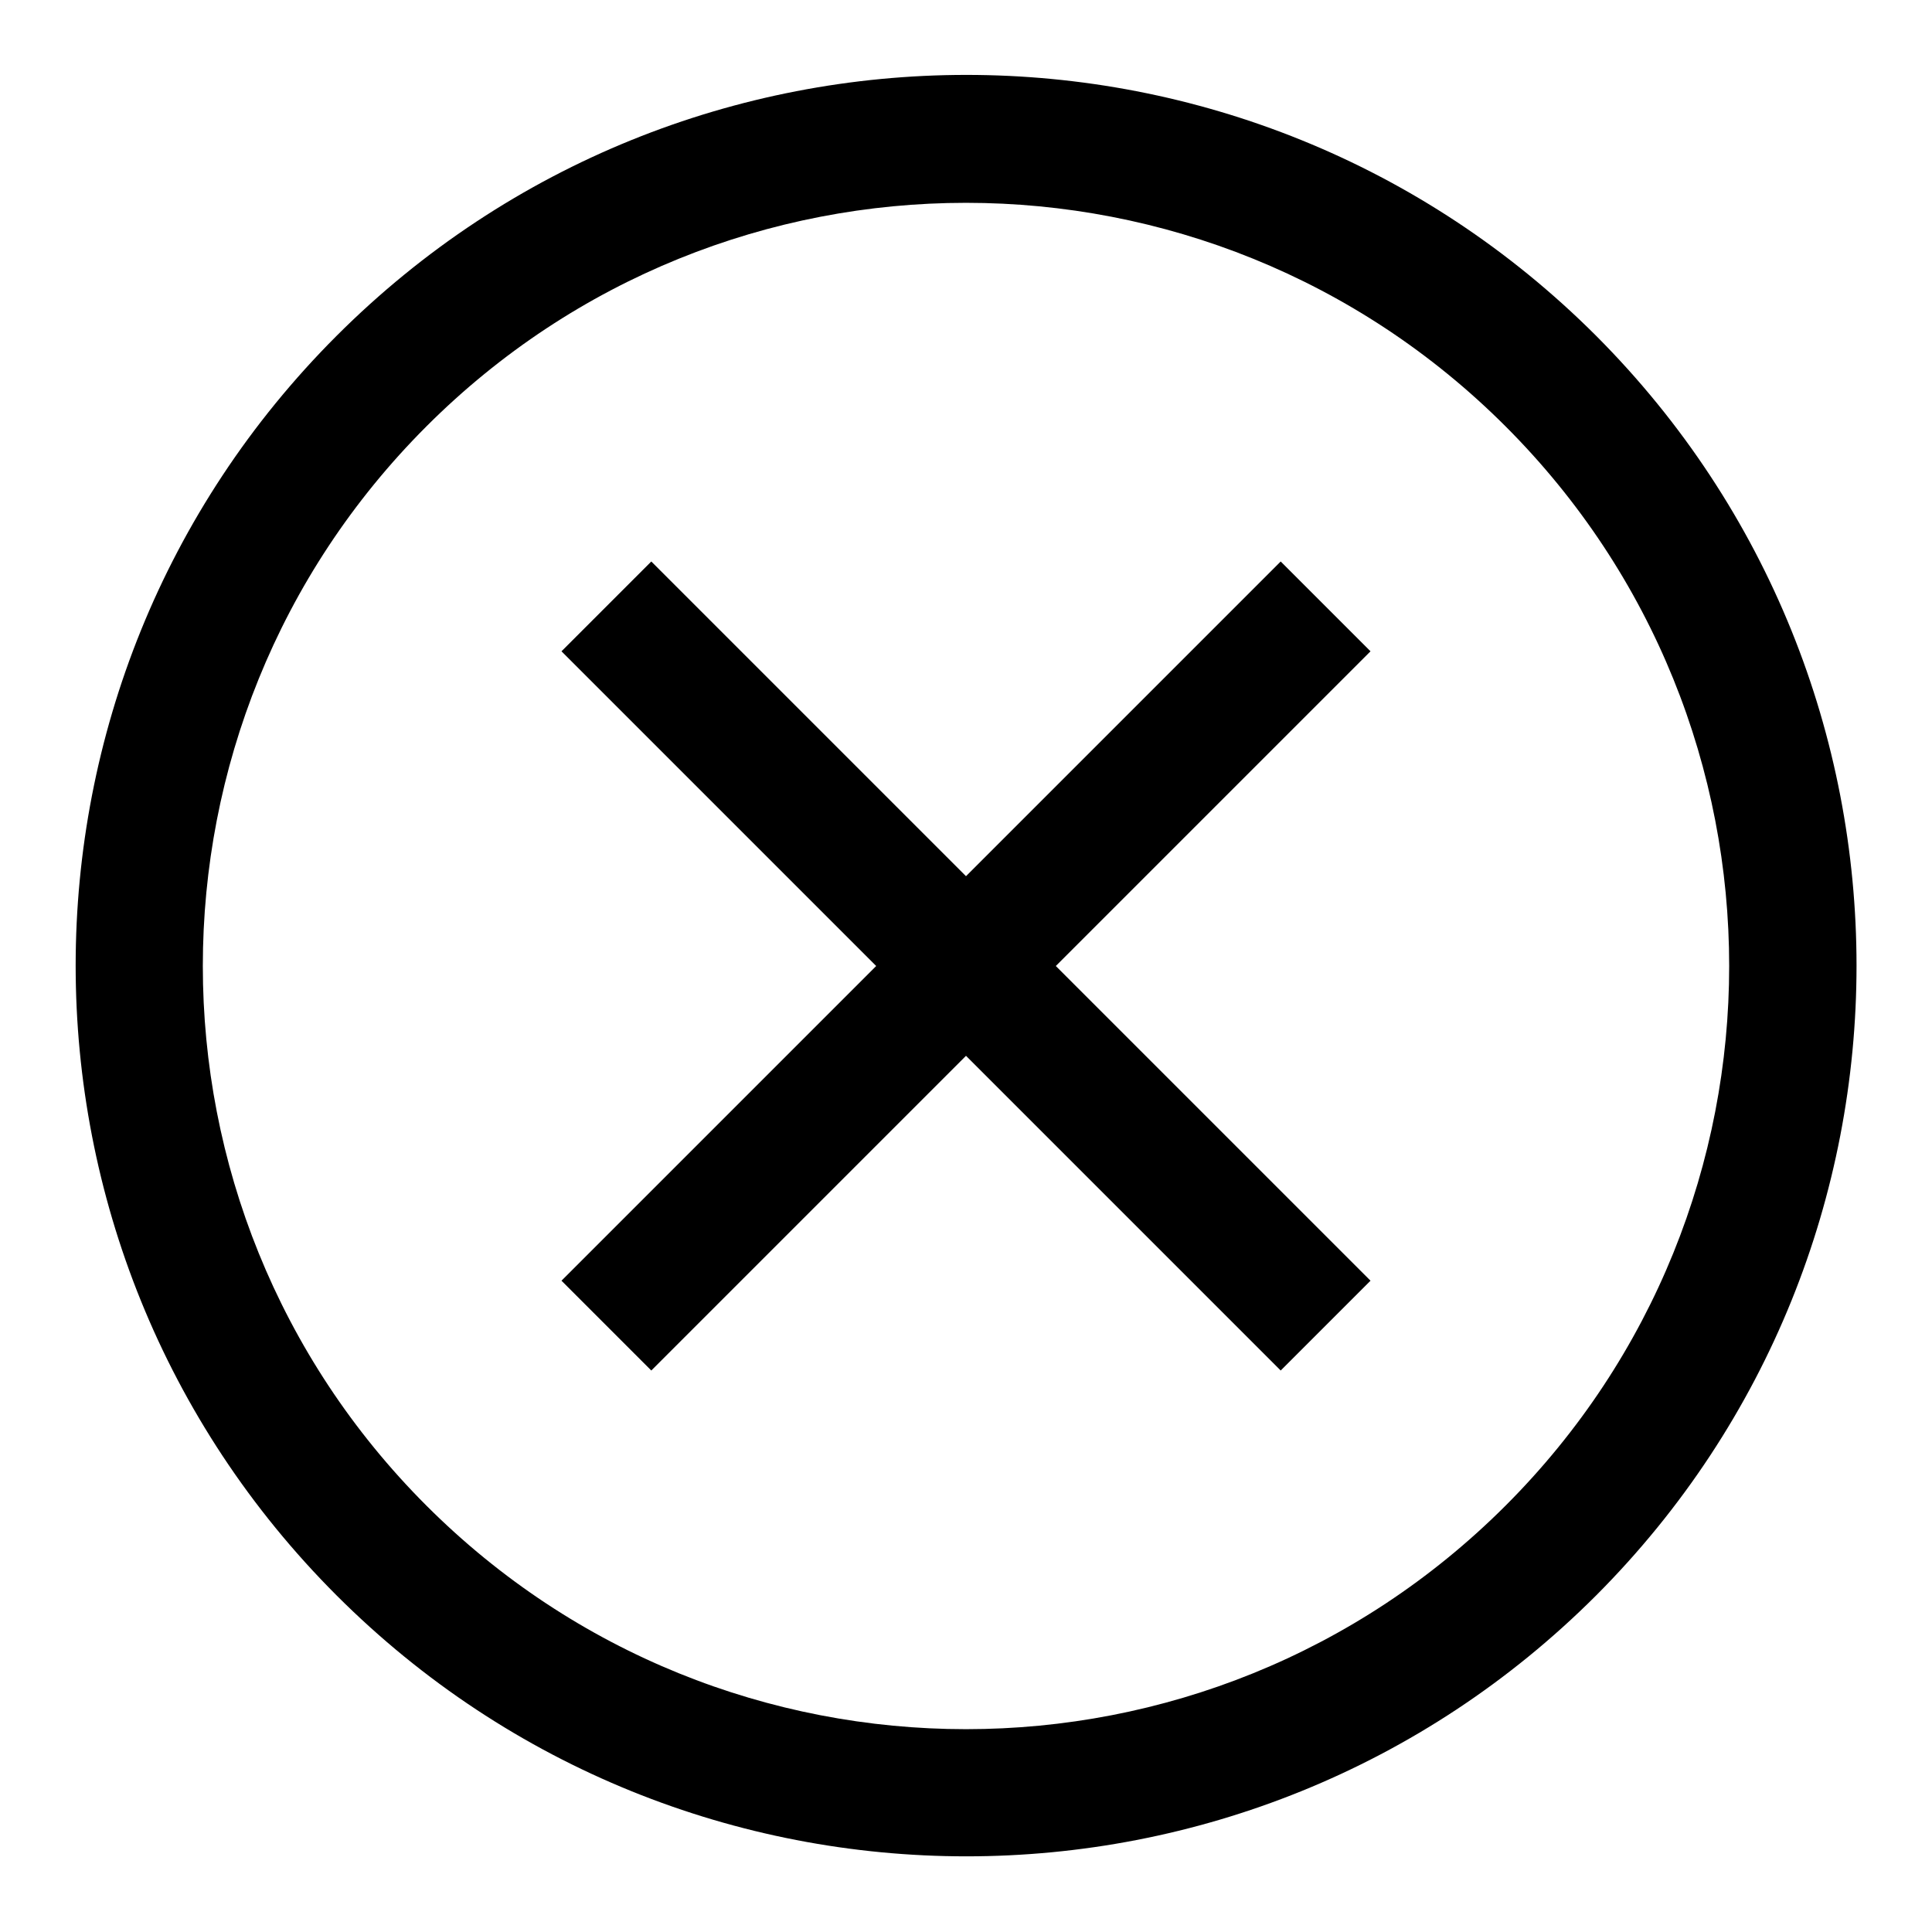 <?xml version="1.0" encoding="utf-8"?>
<!-- Svg Vector Icons : http://www.onlinewebfonts.com/icon -->
<!DOCTYPE svg PUBLIC "-//W3C//DTD SVG 1.1//EN" "http://www.w3.org/Graphics/SVG/1.1/DTD/svg11.dtd">
<svg version="1.1" xmlns="http://www.w3.org/2000/svg" xmlns:xlink="http://www.w3.org/1999/xlink" x="0px" y="0px" viewBox="0 0 256 256" enable-background="new 0 0 256 256" xml:space="preserve">
<g><g><path fill="#000000" d="M211.5,211.4c-46.1,46.1-120.8,46.1-166.9,0c-46.1-46.1-46.1-120.8,0-166.9c46.1-46.1,120.8-46.1,166.9,0C257.5,90.6,257.5,165.3,211.5,211.4z M199.5,56.5C160,17,96,17,56.5,56.5s-39.5,103.5,0,143c39.5,39.5,103.5,39.5,143,0C239,160,239,96,199.5,56.5z M169.7,181.6L128,139.9l-41.7,41.7l-11.9-11.9l41.7-41.7L74.4,86.3l11.9-11.9l41.7,41.7l41.7-41.7l11.9,11.9L139.9,128l41.7,41.7L169.7,181.6z"/></g></g>
</svg>
